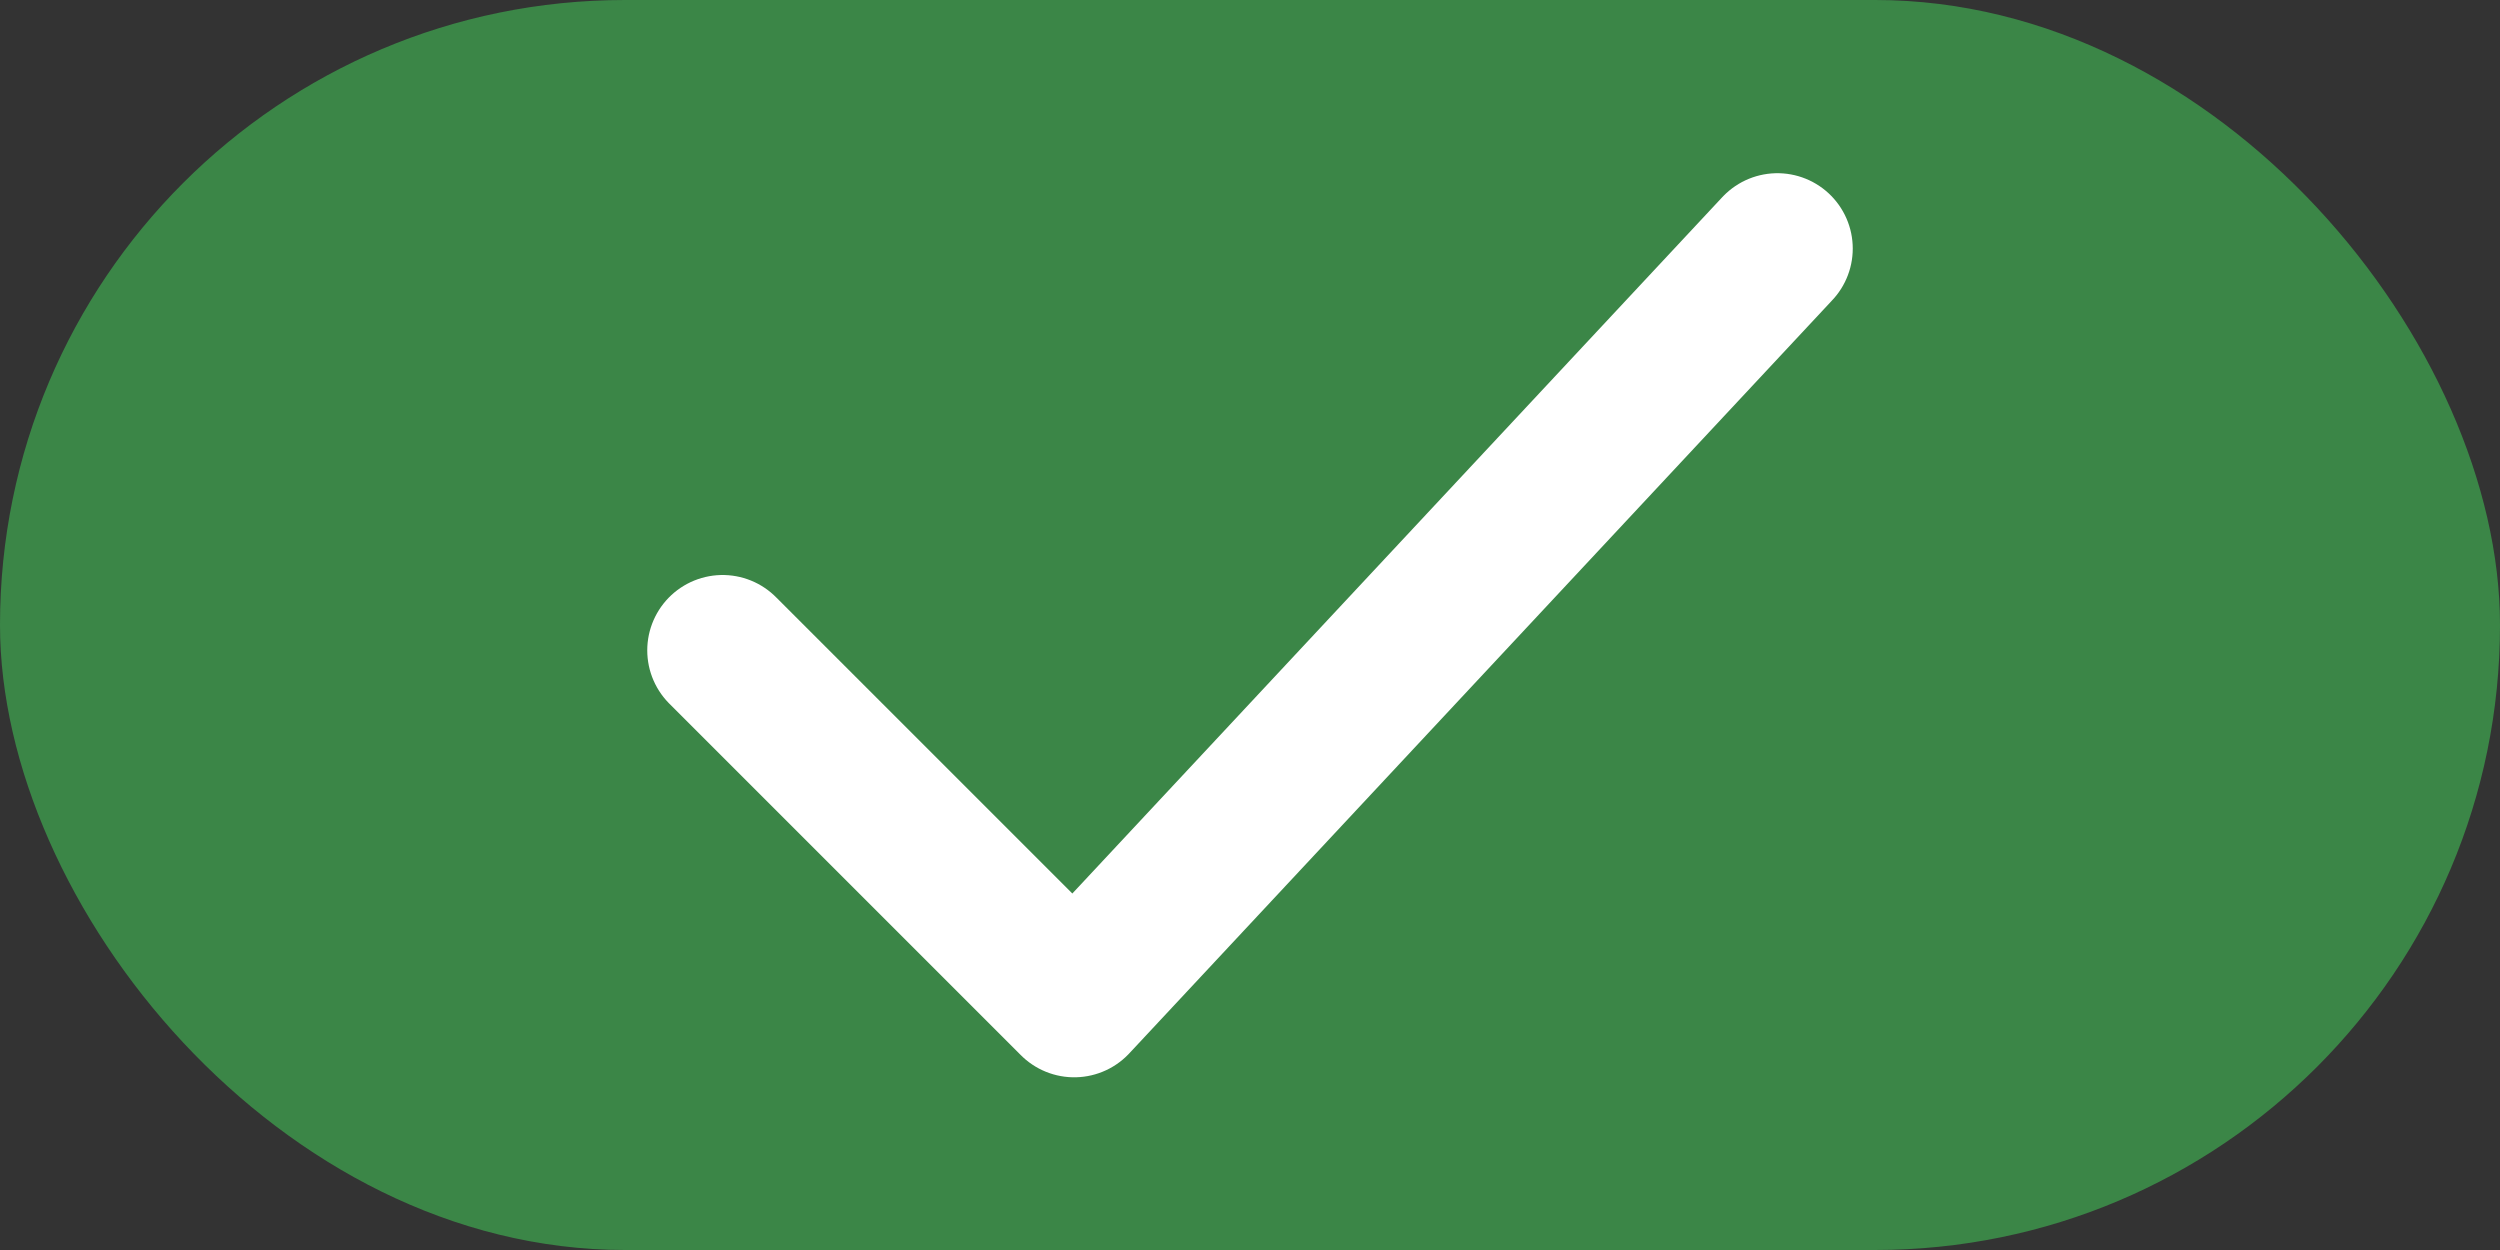 <?xml version="1.0" encoding="UTF-8"?> <svg xmlns="http://www.w3.org/2000/svg" width="50" height="25" viewBox="0 0 50 25" fill="none"><rect x="0" y="0" width="50" height="25" fill="#333333" stroke="none"/><g clip-path="url(#clip0_1502_312)"><rect width="50" height="25" rx="12.5" fill="#3B8647"></rect><path d="M14.452 13.007L21.484 20.039L35.548 4.971" stroke="white" stroke-width="3.014" stroke-linecap="round" stroke-linejoin="round"></path></g><defs><clipPath id="clip0_1502_312"><rect width="50" height="25" rx="12.5" fill="white"></rect></clipPath></defs></svg> 